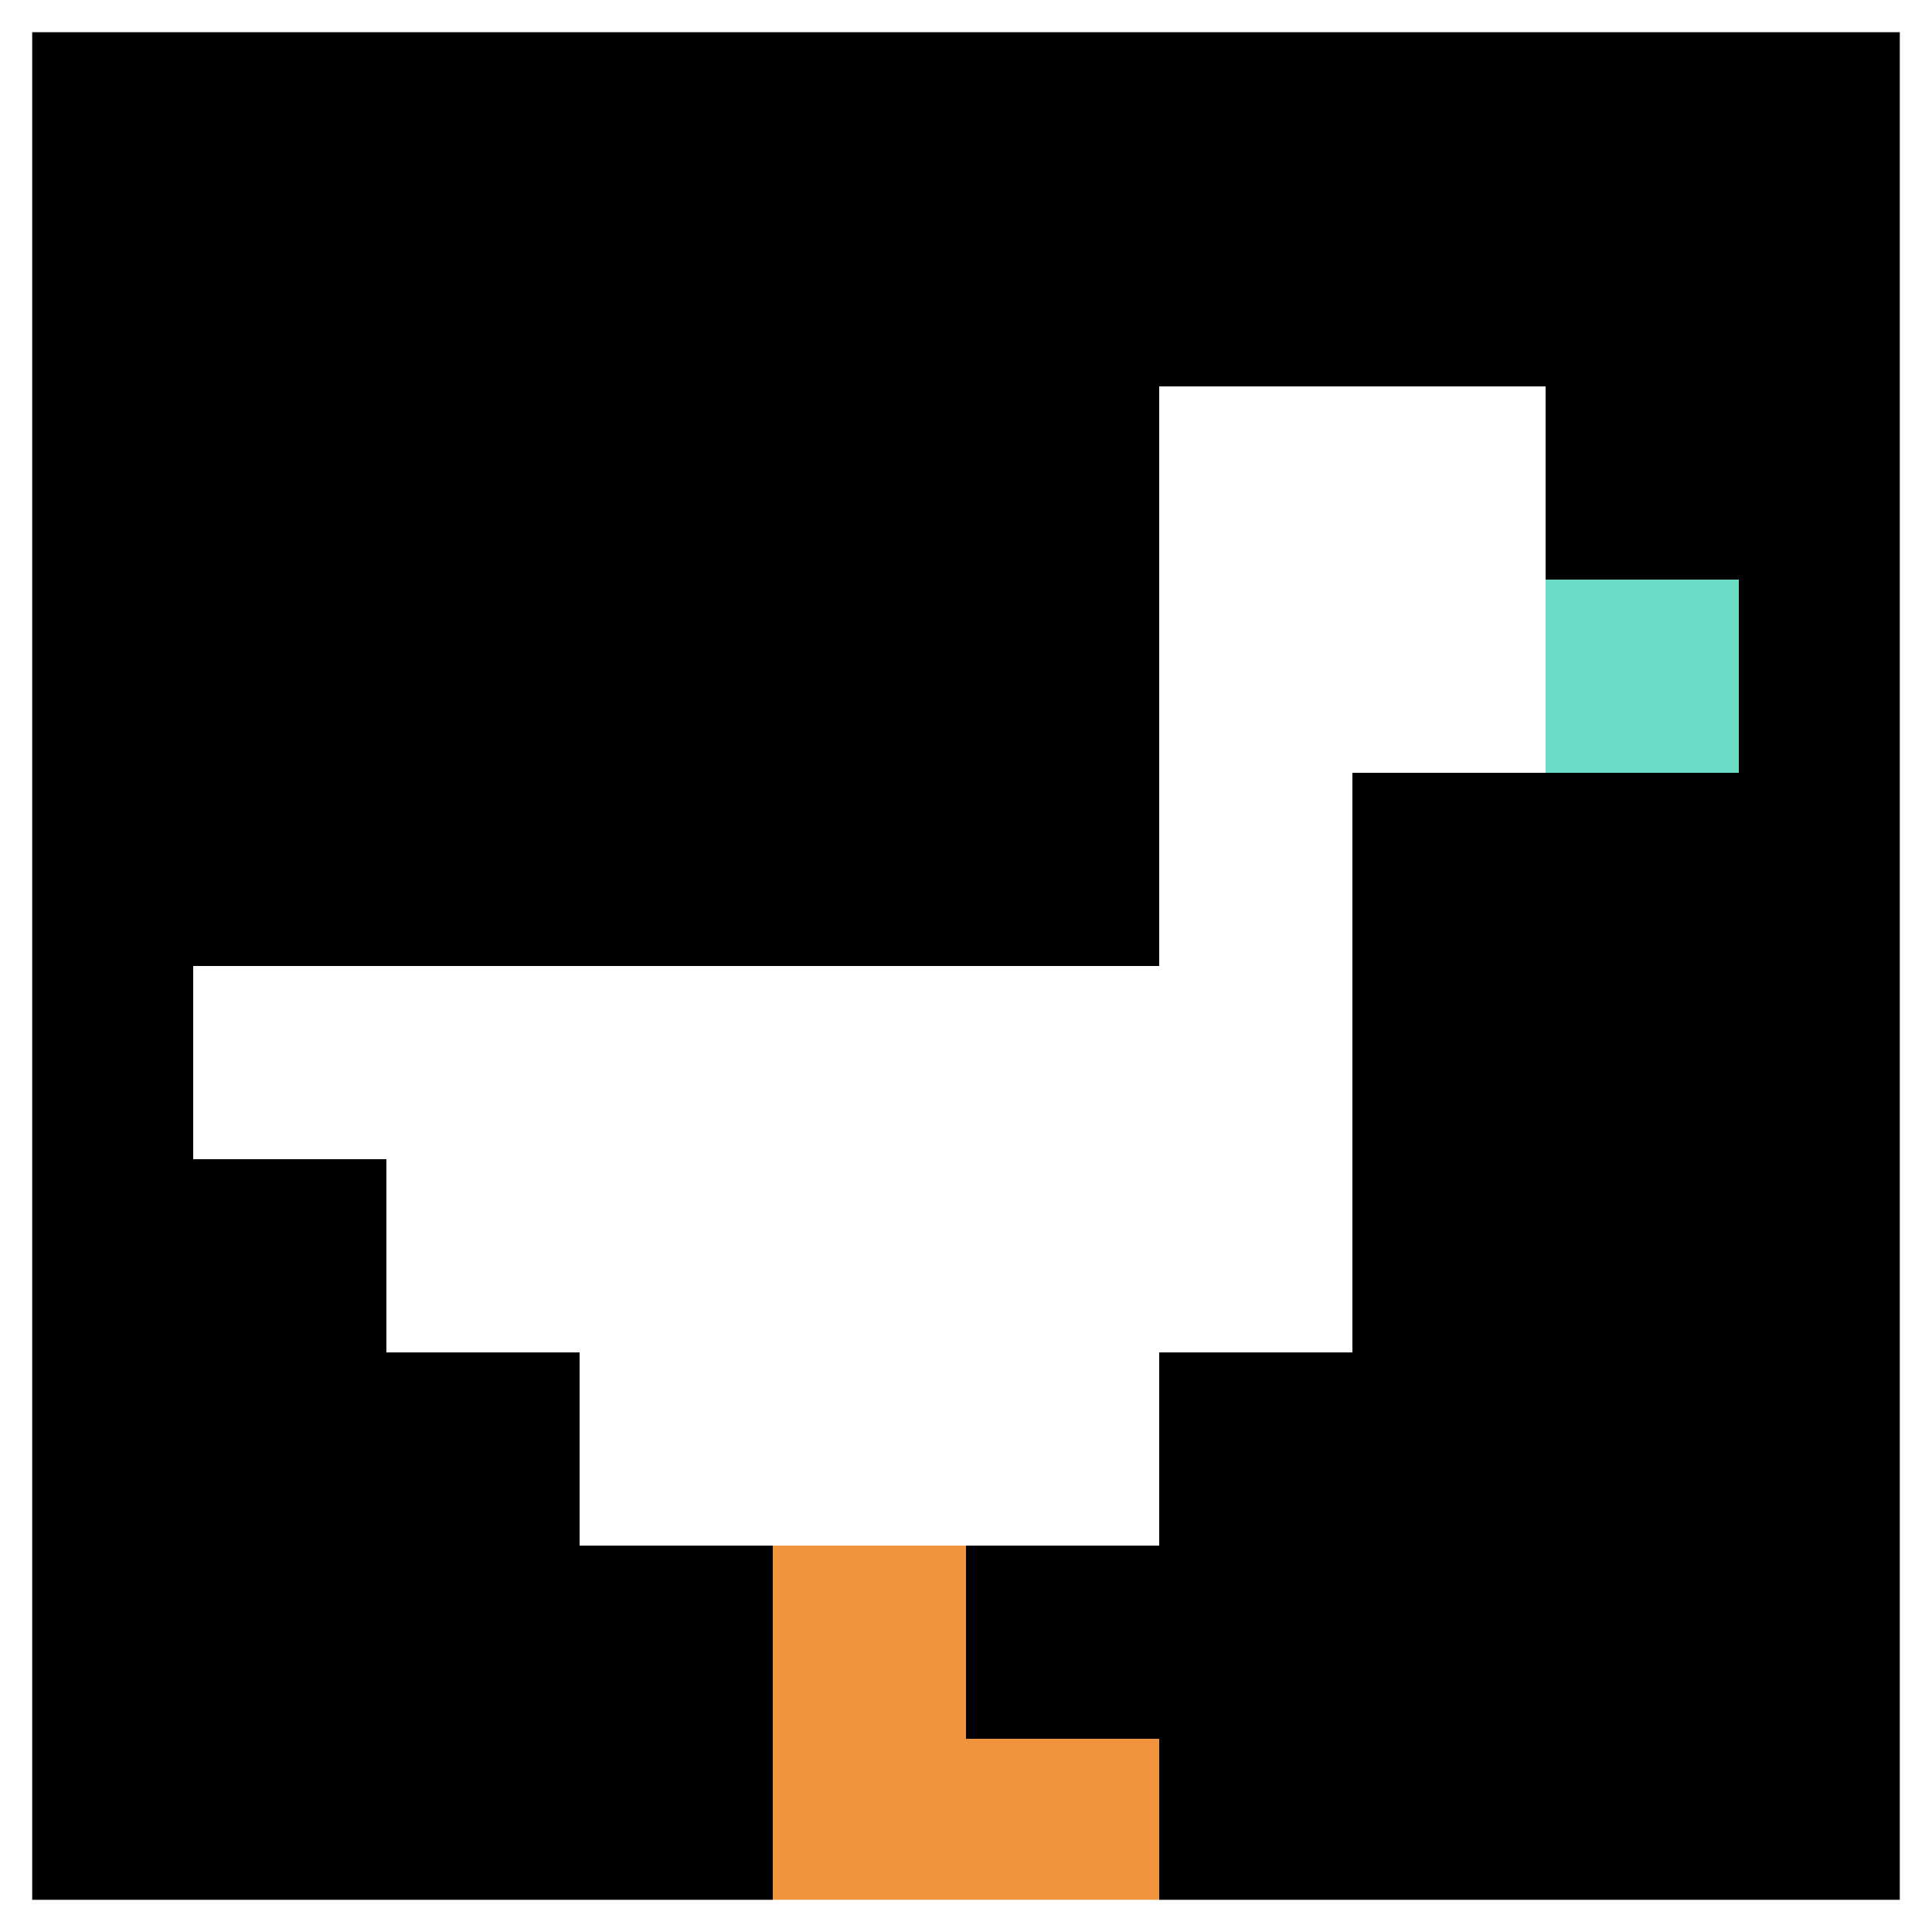 <svg xmlns="http://www.w3.org/2000/svg" version="1.1" width="952" height="952"><title>'goose-pfp-238210' by Dmitri Cherniak</title><desc>seed=238210
backgroundColor=#ffffff
padding=20
innerPadding=0
timeout=500
dimension=1
border=true
Save=function(){return n.handleSave()}
frame=34

Rendered at Sun Sep 15 2024 14:15:48 GMT-0500 (Central Daylight Time)
Generated in &lt;1ms
</desc><defs></defs><rect width="100%" height="100%" fill="#ffffff"></rect><g><g id="0-0"><rect x="0" y="0" height="952" width="952" fill="#000000"></rect><g><rect id="0-0-6-2-2-2" x="571.2" y="190.4" width="190.4" height="190.4" fill="#ffffff"></rect><rect id="0-0-6-2-1-4" x="571.2" y="190.4" width="95.2" height="380.8" fill="#ffffff"></rect><rect id="0-0-1-5-5-1" x="95.2" y="476" width="476" height="95.2" fill="#ffffff"></rect><rect id="0-0-2-5-5-2" x="190.4" y="476" width="476" height="190.4" fill="#ffffff"></rect><rect id="0-0-3-5-3-3" x="285.6" y="476" width="285.6" height="285.6" fill="#ffffff"></rect><rect id="0-0-8-3-1-1" x="761.6" y="285.6" width="95.2" height="95.2" fill="#6BDCC5"></rect><rect id="0-0-4-8-1-2" x="380.8" y="761.6" width="95.2" height="190.4" fill="#F0943E"></rect><rect id="0-0-4-9-2-1" x="380.8" y="856.8" width="190.4" height="95.2" fill="#F0943E"></rect></g><rect x="0" y="0" stroke="white" stroke-width="31.733" height="952" width="952" fill="none"></rect></g></g></svg>